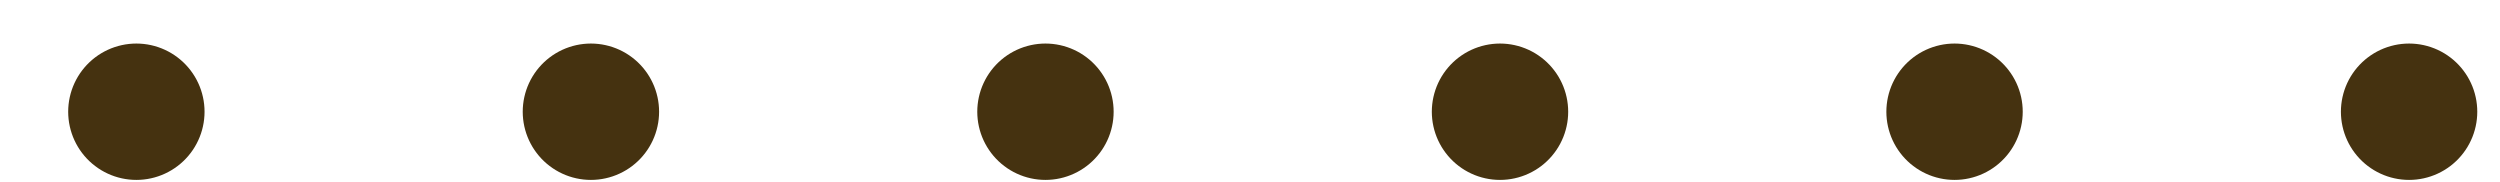 <?xml version="1.0" encoding="UTF-8"?>
<svg width="55px" height="4px" viewBox="0 0 55 4" version="1.1" xmlns="http://www.w3.org/2000/svg" xmlns:xlink="http://www.w3.org/1999/xlink">
    <title>dottedline</title>
    <g id="Design" stroke="none" stroke-width="1" fill="none" fill-rule="evenodd" stroke-dasharray="0,10" stroke-linecap="round" stroke-linejoin="round">
        <g id="Home-v3" transform="translate(-511, -3728)" stroke="#453210" stroke-width="3">
            <g id="footer" transform="translate(-17, 3706)">
                <g id="dots" transform="translate(526, 24)">
                    <path d="M55,0.458 L0,0.458 L55,0.458 Z" id="dottedline"></path>
                </g>
            </g>
        </g>
    </g>
</svg>